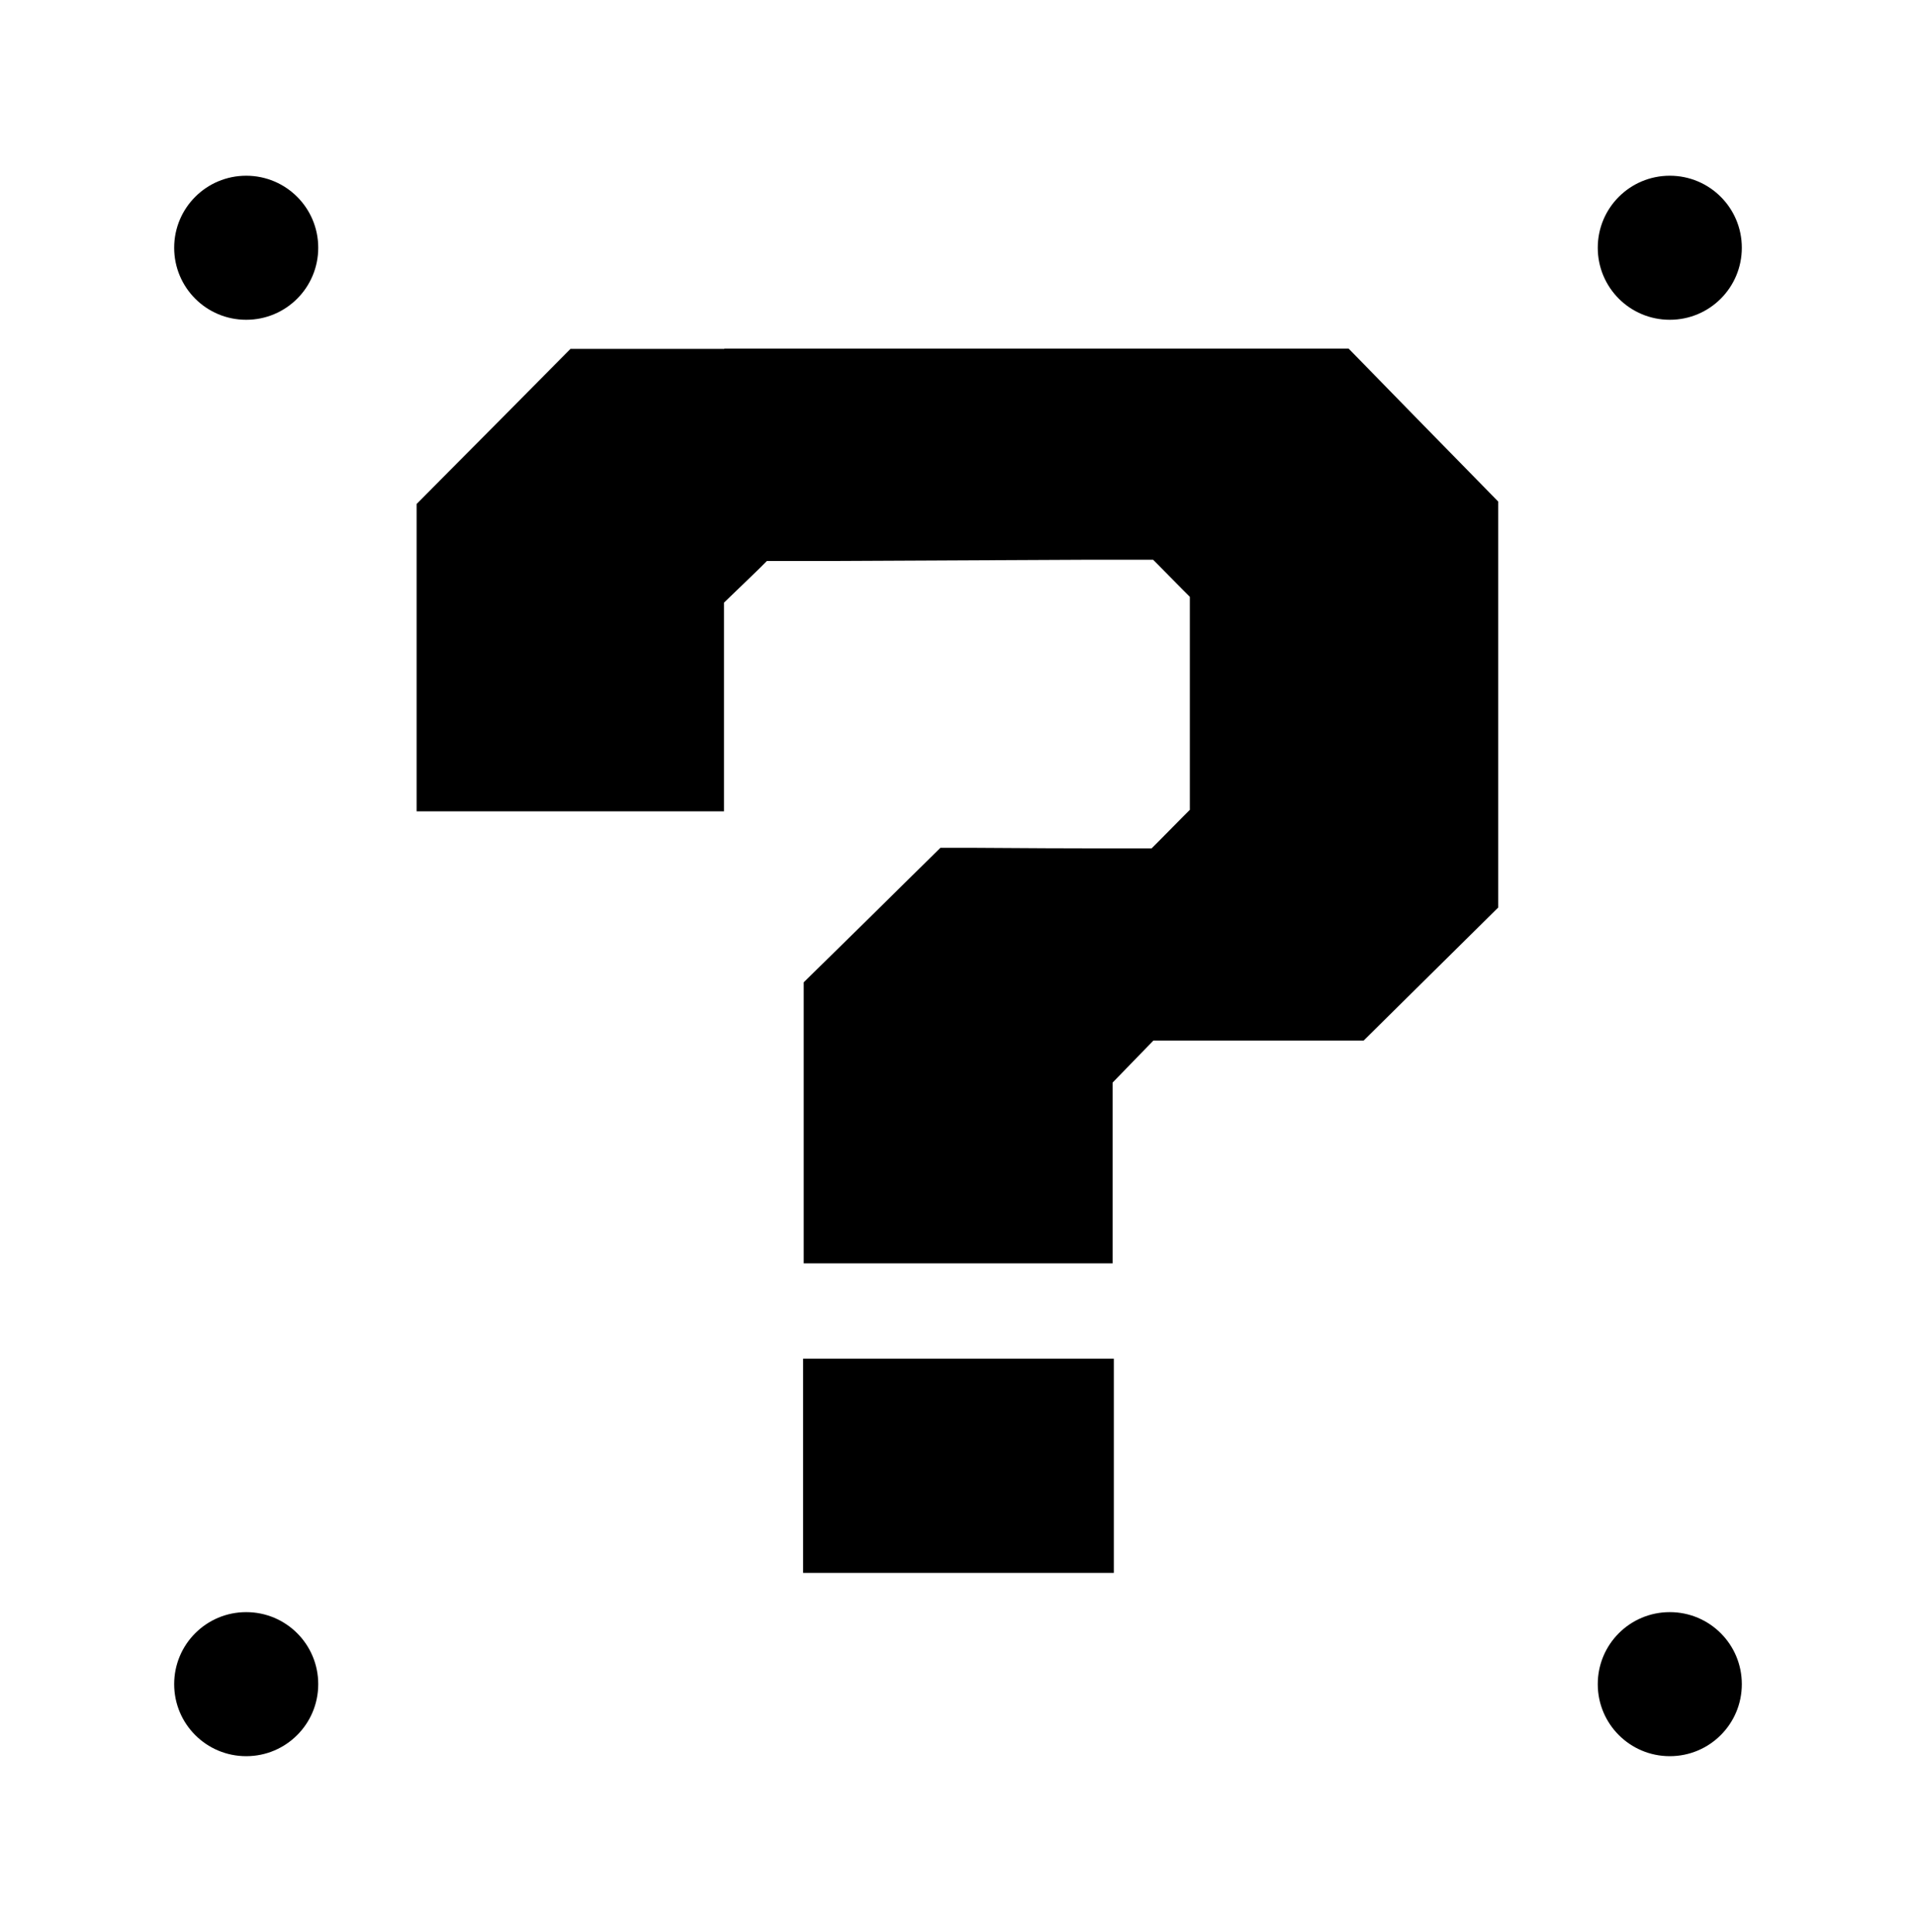 <?xml version="1.0" encoding="iso-8859-1"?>
<!-- Generator: Adobe Illustrator 28.5.0, SVG Export Plug-In . SVG Version: 9.03 Build 54727)  -->
<svg version="1.1" id="Livello_1" xmlns="http://www.w3.org/2000/svg" xmlns:xlink="http://www.w3.org/1999/xlink" x="0px" y="0px"
	 viewBox="0 0 935.435 943.249" style="enable-background:new 0 0 935.435 943.249;" xml:space="preserve">
<g id="Capa_1">
	<path d="M120.202,85.805c-19.452,0-35.163,15.711-35.163,35.163s15.711,35.163,35.163,35.163s35.163-15.711,35.163-35.163
		S139.654,85.805,120.202,85.805z"/>
	<path d="M815.232,156.131c19.452,0,35.163-15.711,35.163-35.163s-15.711-35.163-35.163-35.163s-35.163,15.711-35.163,35.163
		S795.78,156.131,815.232,156.131z"/>
	<path d="M120.202,787.119c-19.452,0-35.163,15.711-35.163,35.163s15.711,35.163,35.163,35.163s35.163-15.711,35.163-35.163
		S139.654,787.119,120.202,787.119z"/>
	<rect x="392.079" y="663.375" width="151.724" height="104.591"/>
	<path d="M815.232,787.119c-19.452,0-35.163,15.711-35.163,35.163s15.711,35.163,35.163,35.163s35.163-15.711,35.163-35.163
		S834.684,787.119,815.232,787.119z"/>
	<path d="M353.625,170.345h-75.114c-24.988,25.287-49.976,50.425-75.114,75.713v150.079h150.079V294.239
		c7.033-6.733,13.916-13.467,17.507-16.908l3.441-3.441h31.422c31.422-0.15,94.267-0.449,125.689-0.599h31.422l2.993,2.993
		c2.993,2.993,8.978,9.127,11.97,12.12l2.993,2.993v103.993l-3.142,3.142c-3.142,3.142-9.277,9.427-12.419,12.569l-3.142,3.142
		h-17.207c-17.207,0-51.473-0.15-68.68-0.299h-17.207l-11.073,10.923c-11.073,10.923-33.367,32.919-55.662,54.764v137.21h150.827
		v-88.281c6.584-6.883,13.317-13.616,19.901-20.499h102.646c21.846-21.696,43.841-43.243,65.687-64.939V244.861
		c-24.39-24.839-48.779-49.827-73.019-74.665H353.176h0.449L353.625,170.345z"/>
</g>
</svg>
